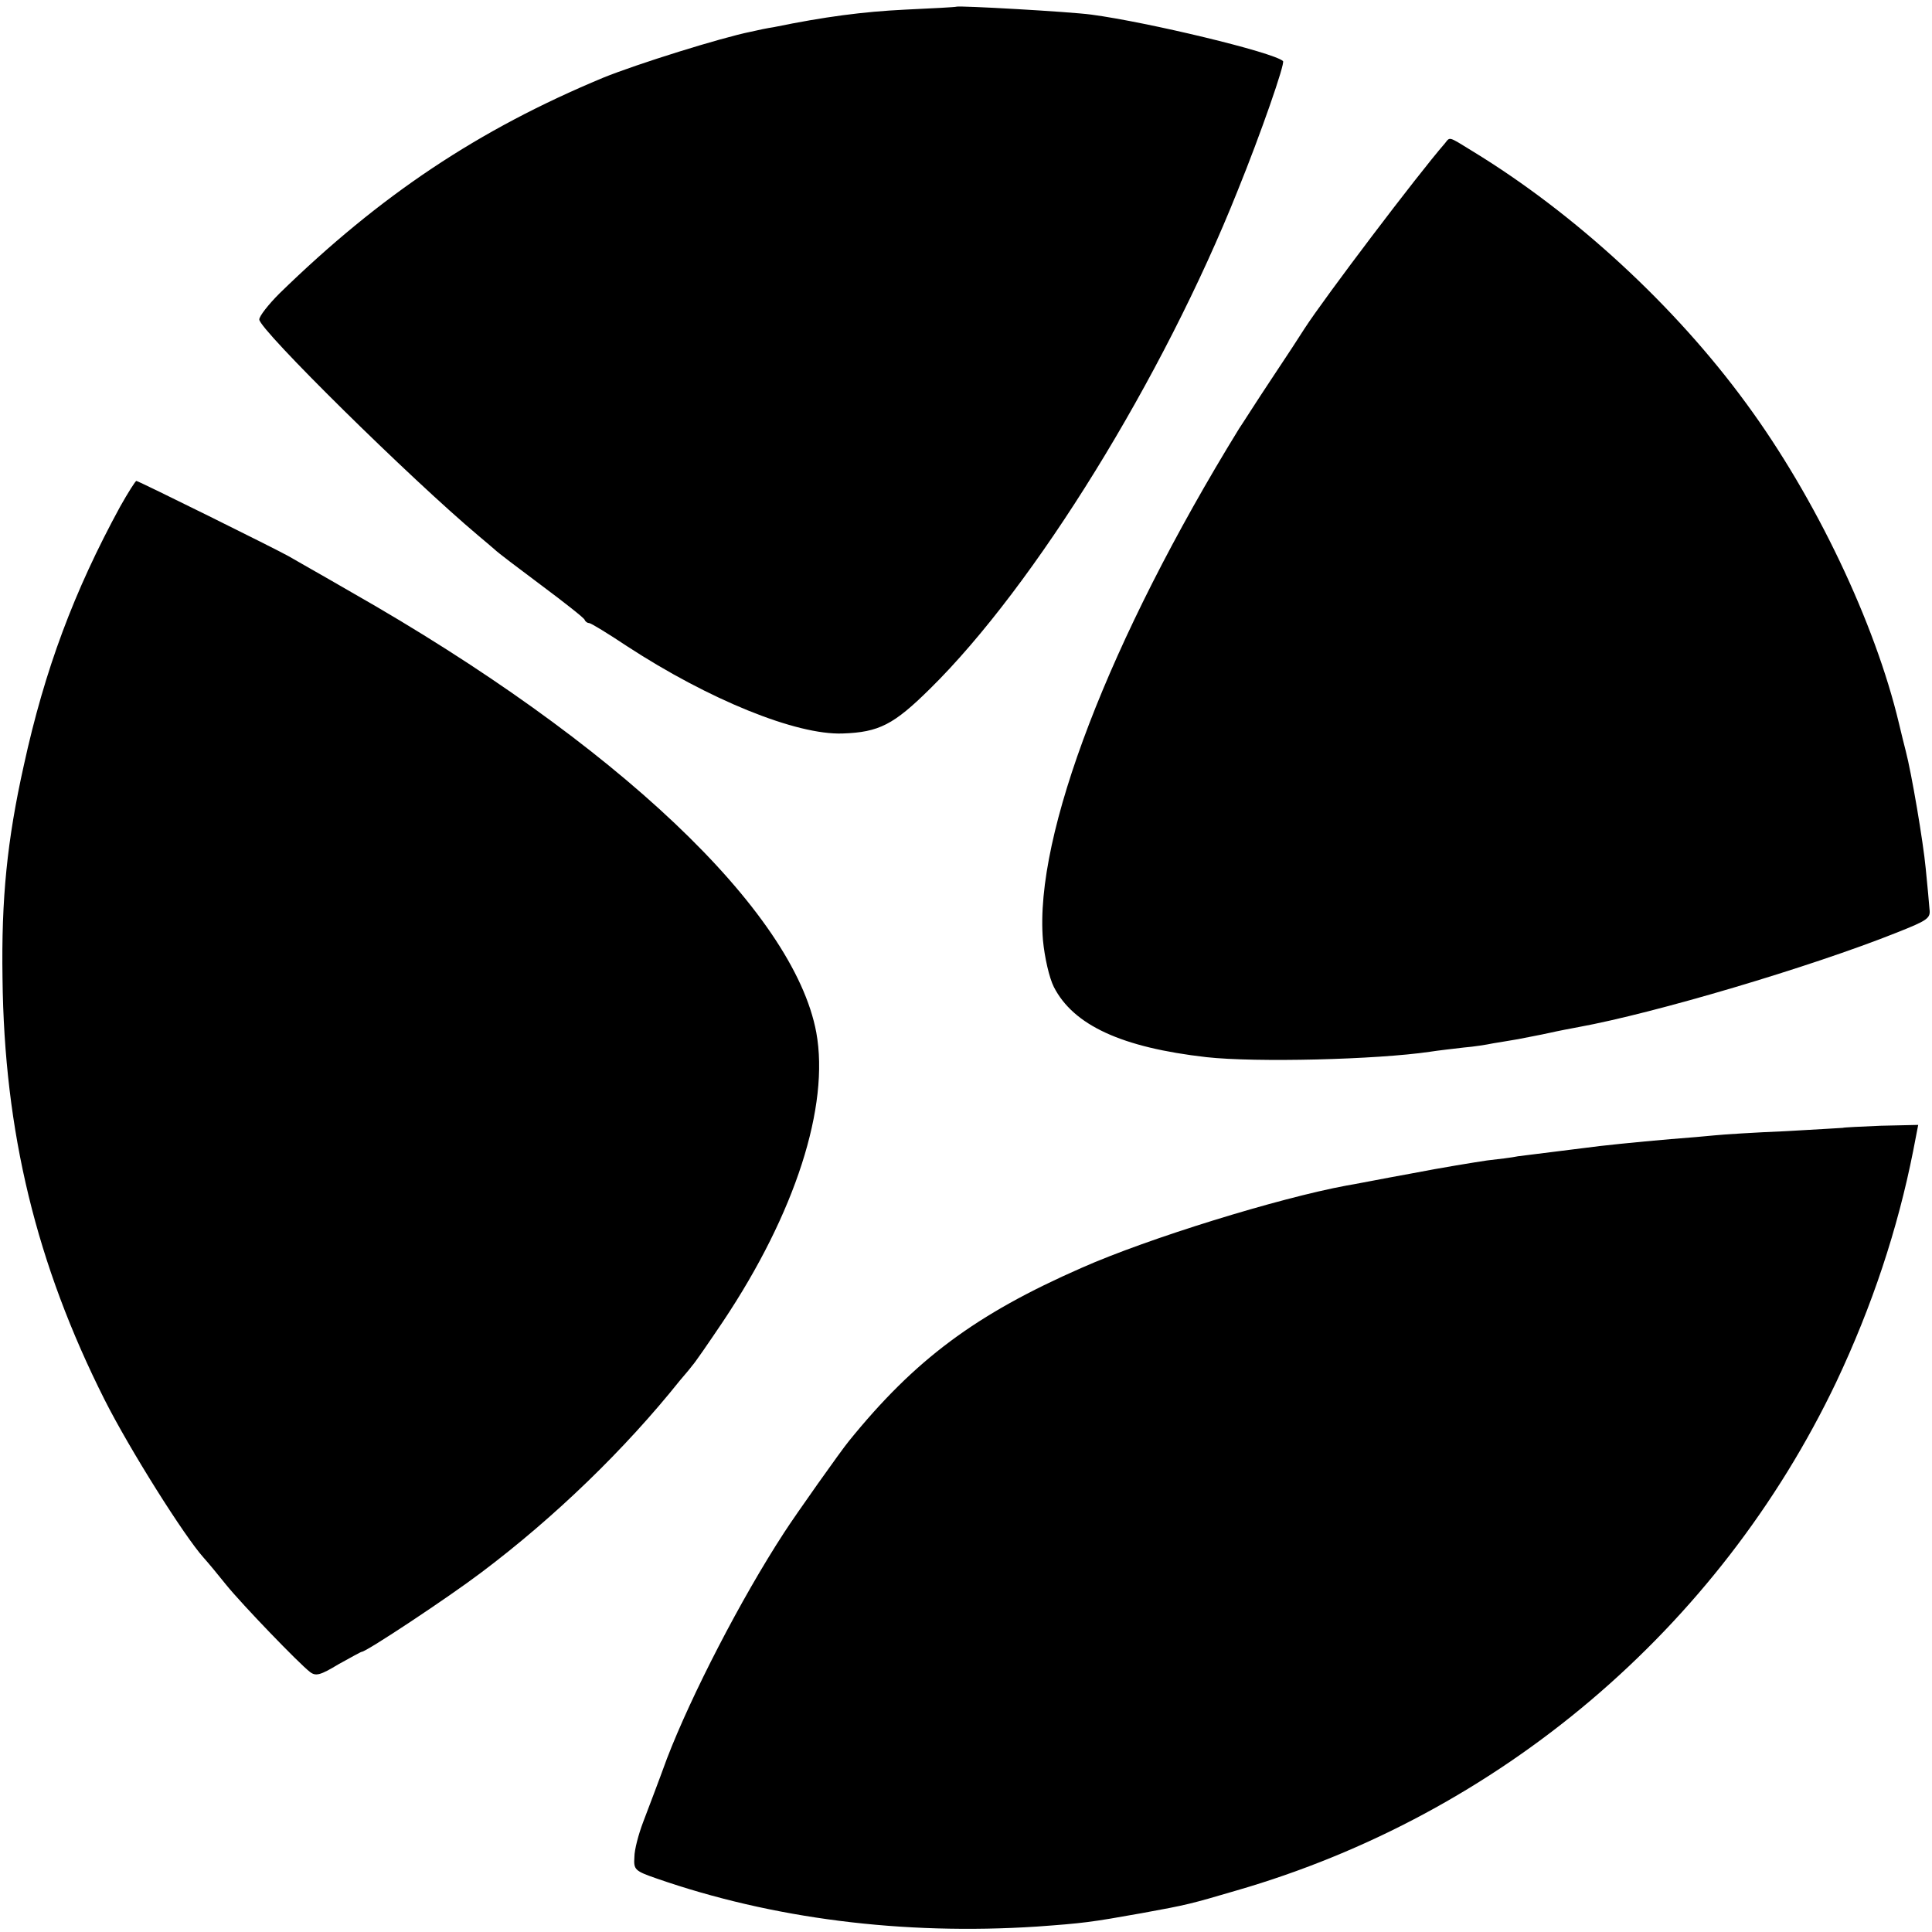 <svg version="1.0" xmlns="http://www.w3.org/2000/svg" width="616" height="616" viewBox="0 0 462 462"><path d="M228.7 1.6c-.1.1-5.6.4-12.2.7-10.2.5-19.3 1.7-31.5 4.2-1.4.2-3.8.7-5.5 1.1-7 1.4-27.2 7.7-35.3 11C114.4 31 91 46.6 66.8 70.2c-2.6 2.6-4.8 5.4-4.8 6.2 0 2.4 36.1 38 52.4 51.7 1.6 1.3 3.4 2.9 4 3.4.6.6 5.6 4.4 11.1 8.5s10.2 7.8 10.3 8.2c.2.5.7.8 1.1.8.4 0 4.5 2.5 9 5.5 19.6 12.8 40.5 21.3 51.6 20.9 8.7-.3 12.2-2.1 20.9-10.7 25-24.6 55.7-74.3 73.6-119.2 5.4-13.3 11.4-30.5 10.8-30.9-2.3-2.1-32.3-9.3-45.8-11.1-5.1-.7-31.8-2.2-32.3-1.9zm116.8 32.7c-6.6 7.6-28.7 36.8-33.5 44.2-.8 1.3-4.4 6.8-8 12.2-3.6 5.4-7 10.8-7.7 11.8-31 50.4-49 97.2-46.9 122.3.4 4.2 1.5 9 2.6 11.2 4.7 9.2 16.3 14.5 36.5 16.8 11.8 1.3 40.6.6 53.5-1.3 1.9-.3 5.5-.7 8-1 2.5-.2 5.6-.7 7-1 1.4-.2 4.1-.7 6-1 1.9-.4 5.3-1 7.5-1.5s5.4-1.1 7-1.4c18.1-3.3 55.3-14.3 76.1-22.6 7.3-2.9 8.1-3.4 7.8-5.6-.1-1.4-.5-5.7-.9-9.7-.6-6.4-3.4-22.9-4.8-28.2-.3-1.1-1-4-1.6-6.5-5.7-24-19.9-53.9-36.5-76.5-17.1-23.4-41-45.4-65.4-60.3-6-3.7-5.4-3.5-6.7-1.9zM28.7 121.2c-11 20.2-18 38.9-23 61.8-4 17.9-5.4 31.9-5.1 50.9.4 36.8 8.1 68.4 24.4 100.8 6 11.9 19.1 32.7 23.7 37.8 1 1.1 3.4 4 5.4 6.5 3.9 4.8 17.3 18.7 20 20.8 1.4 1.1 2.5.8 6.8-1.8 2.9-1.6 5.4-3 5.6-3 1.1 0 20.7-13 28.5-18.9 17.7-13.3 34.5-29.6 47.6-46 1.1-1.3 2.4-2.8 2.9-3.5.6-.6 3.9-5.4 7.4-10.6 17.3-25.9 25.5-51.5 22.3-69.1-5.4-29.1-47.9-69.3-111.2-105.3-7.4-4.3-14.2-8.1-15-8.6-2.8-1.6-35.9-18-36.4-18-.2 0-2 2.8-3.9 6.2zm412 148.5c-.1 0-6.3.4-13.7.8-7.4.3-15.1.8-17 1-1.9.2-6.6.6-10.5.9-8.2.7-17 1.6-20.5 2.1-1.4.2-5 .6-8 1s-6.6.8-8 1c-1.4.3-4.7.7-7.4 1-2.7.4-10.8 1.7-18 3.1-7.2 1.3-14.2 2.7-15.6 2.9-16.2 3-47.4 12.6-63.4 19.7-25.3 11.1-39.8 21.9-55.6 41.4-1.9 2.3-12.8 17.7-15.5 21.9-10.3 15.8-22.2 38.9-28 54-2 5.5-4.6 12.3-5.7 15.2-1.1 2.9-2.1 6.6-2.1 8.4-.2 3 .1 3.3 5.3 5.1 27.6 9.6 58.8 13.6 91 11.5 11-.8 12.7-1 25-3.2 11-2 11.7-2.2 22.6-5.4 63-18.2 115.4-62.7 143.5-121.6 8.6-18.2 14.7-36.6 18.4-55.3l1.2-6.2-8.9.2c-4.9.2-9 .4-9.1.5z"/></svg>